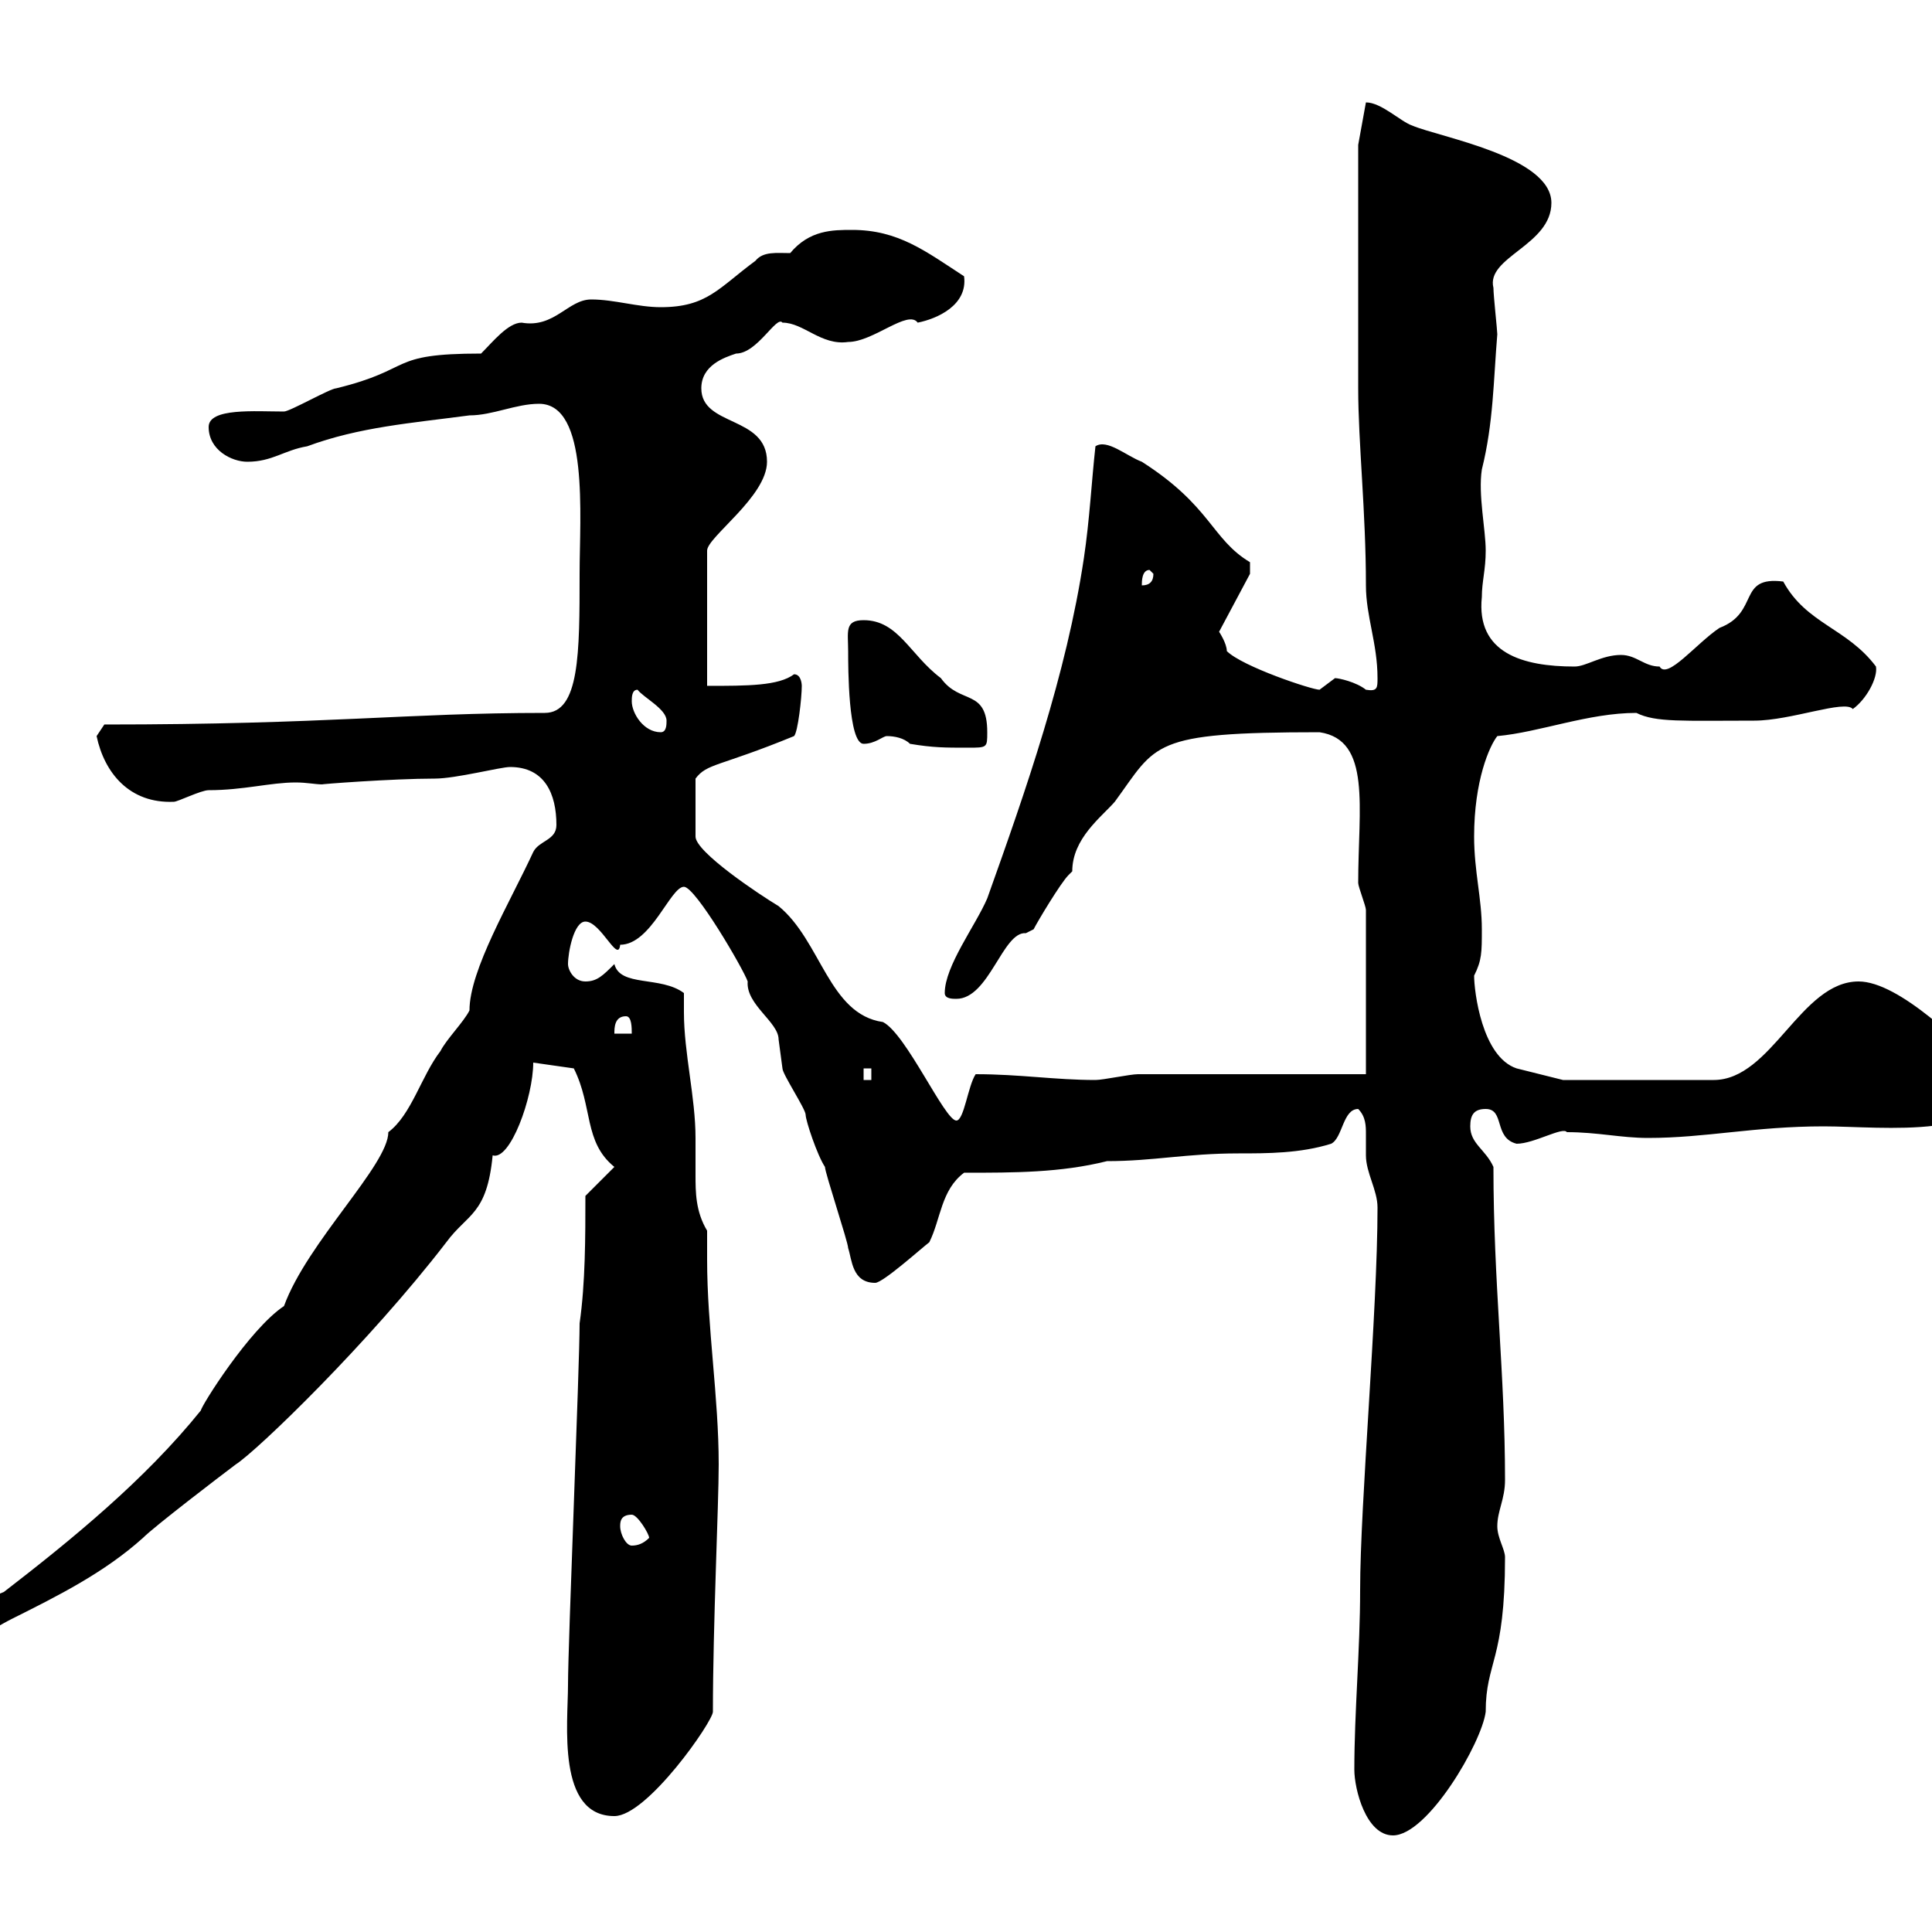 <svg xmlns="http://www.w3.org/2000/svg" xmlns:xlink="http://www.w3.org/1999/xlink" width="300" height="300"><path d="M210.30 274.80C210.30 277.80 212.10 285 216.30 285C221.70 285 230.10 270.60 230.70 265.80C230.70 258 233.70 258 233.70 241.80C233.70 240.60 232.50 238.80 232.50 237C232.50 234.60 233.70 232.80 233.70 229.80C233.70 213.30 231.90 199.20 231.90 181.20C230.70 178.50 228.30 177.60 228.30 174.90C228.30 173.10 228.90 172.20 230.70 172.20C233.70 172.20 231.90 176.70 235.50 177.60C238.20 177.60 242.70 174.90 243.30 175.80C248.10 175.80 251.70 176.70 255.90 176.70C264.90 176.70 272.40 174.90 283.20 174.90C292.20 174.90 311.40 177.30 309.30 166.80C304.80 162.30 294.90 152.40 288.60 152.40C279.60 152.40 275.10 167.70 266.10 167.70L242.70 167.70C240.30 167.10 237.90 166.50 235.50 165.90C230.10 164.10 228.90 153.90 228.90 151.50C230.10 149.10 230.10 147.90 230.10 144.30C230.10 139.50 228.90 135.30 228.90 129.90C228.90 121.20 231.30 115.80 232.50 114.30C239.10 113.70 246.60 110.70 254.10 110.70C257.10 112.20 261.30 111.90 272.40 111.90C278.10 111.90 286.50 108.60 287.70 110.10C289.80 108.60 291.60 105.30 291.30 103.50C286.80 97.50 280.50 96.90 276.90 90.30C269.70 89.40 273.30 95.10 267 97.50C263.40 99.90 258.90 105.60 257.70 103.50C255.30 103.50 254.10 101.70 251.70 101.70C248.70 101.70 246.30 103.50 244.50 103.50C236.40 103.50 229.20 101.40 230.10 92.70C230.10 90.30 230.70 88.50 230.70 85.50C230.70 82.20 229.50 76.80 230.10 72.90C231.90 65.70 231.90 59.10 232.50 51.90C232.50 51.30 231.90 45.90 231.90 44.70C230.70 39.90 240.90 38.10 240.90 31.50C240.90 24.30 223.50 21.30 219.30 19.50C217.50 18.90 214.50 15.90 212.10 15.90L210.90 22.50C210.90 29.70 210.90 51.90 210.90 60.30C210.90 68.70 212.10 79.50 212.10 90.90C212.10 95.70 213.90 99.90 213.90 105.30C213.90 106.80 213.90 107.40 212.10 107.10C210.60 105.90 207.90 105.30 207.30 105.30C207.30 105.30 204.90 107.10 204.90 107.10C203.70 107.10 192.90 103.50 190.50 101.10C190.50 99.90 189.30 98.10 189.30 98.10L194.10 89.10L194.10 87.30C188.10 83.70 188.10 78.60 177.30 71.70C174.90 70.80 171.90 68.10 170.10 69.30C169.50 74.70 169.20 80.70 168.30 86.70C165.60 104.70 159.30 122.70 153.30 139.50C151.50 143.70 146.70 150 146.70 154.20C146.70 155.10 147.90 155.10 148.50 155.10C153.60 155.10 155.70 144.60 159.30 144.90C159.30 144.90 160.50 144.30 160.50 144.30C161.10 143.10 164.70 137.10 165.90 135.90C165.90 135.90 166.50 135.30 166.50 135.30C166.50 130.20 171 126.90 173.10 124.50C179.70 115.50 178.50 113.70 204.90 113.70C213 114.90 210.90 125.40 210.90 137.10C210.90 137.70 212.10 140.70 212.10 141.30L212.10 166.80L176.70 166.80C175.50 166.80 171.30 167.70 170.10 167.70C163.80 167.70 158.40 166.80 151.50 166.80C150.30 168.60 149.70 174 148.50 174C146.70 174 140.70 160.50 137.10 158.70C128.70 157.50 127.50 146.10 120.90 140.70C117.90 138.90 108 132.30 108 129.90L108 120.90C109.80 118.50 111.60 119.10 123.30 114.30C123.90 113.70 124.50 108.30 124.50 106.50C124.50 106.50 124.50 104.70 123.30 104.70C120.90 106.50 116.10 106.50 109.80 106.50L109.80 85.50C109.80 83.40 119.10 77.10 119.10 71.70C119.10 64.50 108.90 66.30 108.90 60.30C108.90 56.70 112.50 55.50 114.30 54.90C117.60 54.90 120.60 48.90 121.50 50.10C124.80 50.10 127.50 53.70 131.70 53.10C135.60 53.10 141 48 142.50 50.10C145.50 49.50 150.30 47.40 149.70 42.90C143.70 39 139.50 35.70 132.30 35.70C129.30 35.70 125.70 35.70 122.70 39.30C120.60 39.30 118.50 39 117.30 40.50C111.60 44.70 109.80 47.70 102.60 47.70C99 47.70 95.40 46.50 91.80 46.50C88.20 46.50 86.10 51 81 50.10C78.90 50.10 76.50 53.10 74.70 54.90C60 54.90 64.50 57.30 52.20 60.30C51.30 60.30 45 63.90 44.10 63.90C39.60 63.90 32.40 63.30 32.40 66.30C32.40 69.90 36 71.70 38.40 71.70C42.30 71.70 44.10 69.90 47.70 69.30C55.80 66.30 63.90 65.70 72.90 64.50C76.50 64.50 80.10 62.70 83.70 62.70C91.50 62.70 90 80.10 90 89.10C90 101.40 90 110.70 84.60 110.70C63 110.70 51 112.50 16.20 112.50C16.20 112.50 15 114.30 15 114.30C16.20 120 20.10 124.80 27 124.50C27.60 124.50 31.20 122.70 32.40 122.70C37.80 122.70 42 121.50 45.90 121.50C47.70 121.50 48.90 121.80 50.10 121.80C49.20 121.80 60.90 120.90 67.50 120.90C70.80 120.90 77.70 119.10 79.20 119.10C84.60 119.10 86.40 123.30 86.40 128.10C86.40 130.50 83.70 130.50 82.80 132.30C79.20 140.10 72.90 150.60 72.90 156.90C72 158.70 69.30 161.40 68.40 163.20C65.40 167.10 63.90 173.10 60.30 175.80C60.30 180.90 47.70 192.90 44.10 202.80C38.70 206.40 31.20 218.40 31.20 219C22.50 229.80 11.10 239.10 0.60 247.20C-3.60 249-10.20 250.80-10.20 256.20C-5.40 256.20-1.80 253.20 1.80 251.40C9 247.80 16.20 244.20 22.20 238.80C24 237 34.20 229.20 36.60 227.40C39.90 225.30 57.30 208.50 69.30 192.90C72.60 188.40 75.60 188.70 76.50 179.40C79.20 180.30 82.80 170.40 82.80 165L89.10 165.90C92.10 171.90 90.60 177.30 95.40 181.20L90.90 185.70C90.90 192 90.90 199.20 90 205.50C90 212.10 88.20 255.30 88.20 261.60C88.20 267.60 86.40 282 95.40 282C100.50 282 110.70 267.30 110.70 265.80C110.70 252.30 111.60 233.70 111.60 227.40C111.60 216.90 109.80 206.10 109.80 195.60C109.80 193.80 109.80 192.30 109.80 191.10C108 188.10 108 185.10 108 182.40C108 180.60 108 178.80 108 176.70C108 170.40 106.20 163.50 106.20 157.20C106.20 156 106.20 155.40 106.20 154.20C102.60 151.50 96.30 153.30 95.40 149.70C93.60 151.50 92.70 152.40 90.90 152.40C89.10 152.40 88.20 150.60 88.20 149.70C88.20 147.90 89.10 143.10 90.90 143.10C93.30 143.10 96 149.70 96.30 146.70C101.10 146.70 104.10 137.70 106.20 137.70C108 137.70 115.50 150.60 116.10 152.40C115.80 156 120.90 158.70 120.90 161.40C120.90 161.40 121.50 165.90 121.50 165.90C121.50 166.80 125.10 172.20 125.10 173.10C125.10 174 126.90 179.40 128.10 181.20C128.10 182.10 131.70 192.90 131.70 193.80C132.30 195.60 132.30 199.20 135.90 199.20C137.10 199.20 143.10 193.80 144.30 192.90C146.10 189.30 146.10 184.80 149.70 182.10C157.50 182.10 164.70 182.10 171.90 180.30C179.10 180.30 184.20 179.10 192.30 179.10C196.80 179.10 201.90 179.10 206.70 177.60C208.50 176.70 208.50 172.20 210.90 172.20C212.10 173.40 212.10 174.90 212.10 176.10C212.10 177.60 212.10 178.80 212.10 179.40C212.10 182.10 213.90 184.80 213.90 187.50C213.90 203.70 211.20 233.40 211.20 246.90C211.20 256.20 210.30 265.80 210.30 274.80ZM96.30 237C96.30 236.40 96.30 235.20 98.10 235.20C99 235.20 100.80 238.20 100.80 238.80C99.90 239.70 99 240 98.10 240C97.20 240 96.30 238.20 96.30 237ZM134.10 165.90L135.30 165.90L135.30 167.70L134.10 167.70ZM97.20 157.80C98.10 157.80 98.10 159.60 98.10 160.50L95.40 160.50C95.40 159.60 95.40 157.80 97.20 157.80ZM137.70 114.30C138.90 114.30 140.40 114.60 141.30 115.50C144.90 116.10 146.70 116.10 150.30 116.10C153.30 116.10 153.30 116.10 153.30 113.70C153.30 106.80 149.10 109.50 146.10 105.30C141.30 101.70 139.50 96.30 134.10 96.30C131.10 96.30 131.70 98.10 131.70 101.10C131.70 103.50 131.70 115.50 134.10 115.50C135.90 115.50 137.10 114.30 137.70 114.30ZM98.10 108.90C98.10 108.30 98.10 107.10 99 107.10C99.90 108.30 103.50 110.10 103.50 111.90C103.50 112.50 103.50 113.70 102.60 113.70C99.90 113.70 98.10 110.70 98.10 108.90ZM178.50 88.50C178.50 88.50 179.10 89.10 179.10 89.10C179.10 90.30 178.50 90.90 177.30 90.90C177.30 90.30 177.30 88.50 178.50 88.50Z"/></svg>